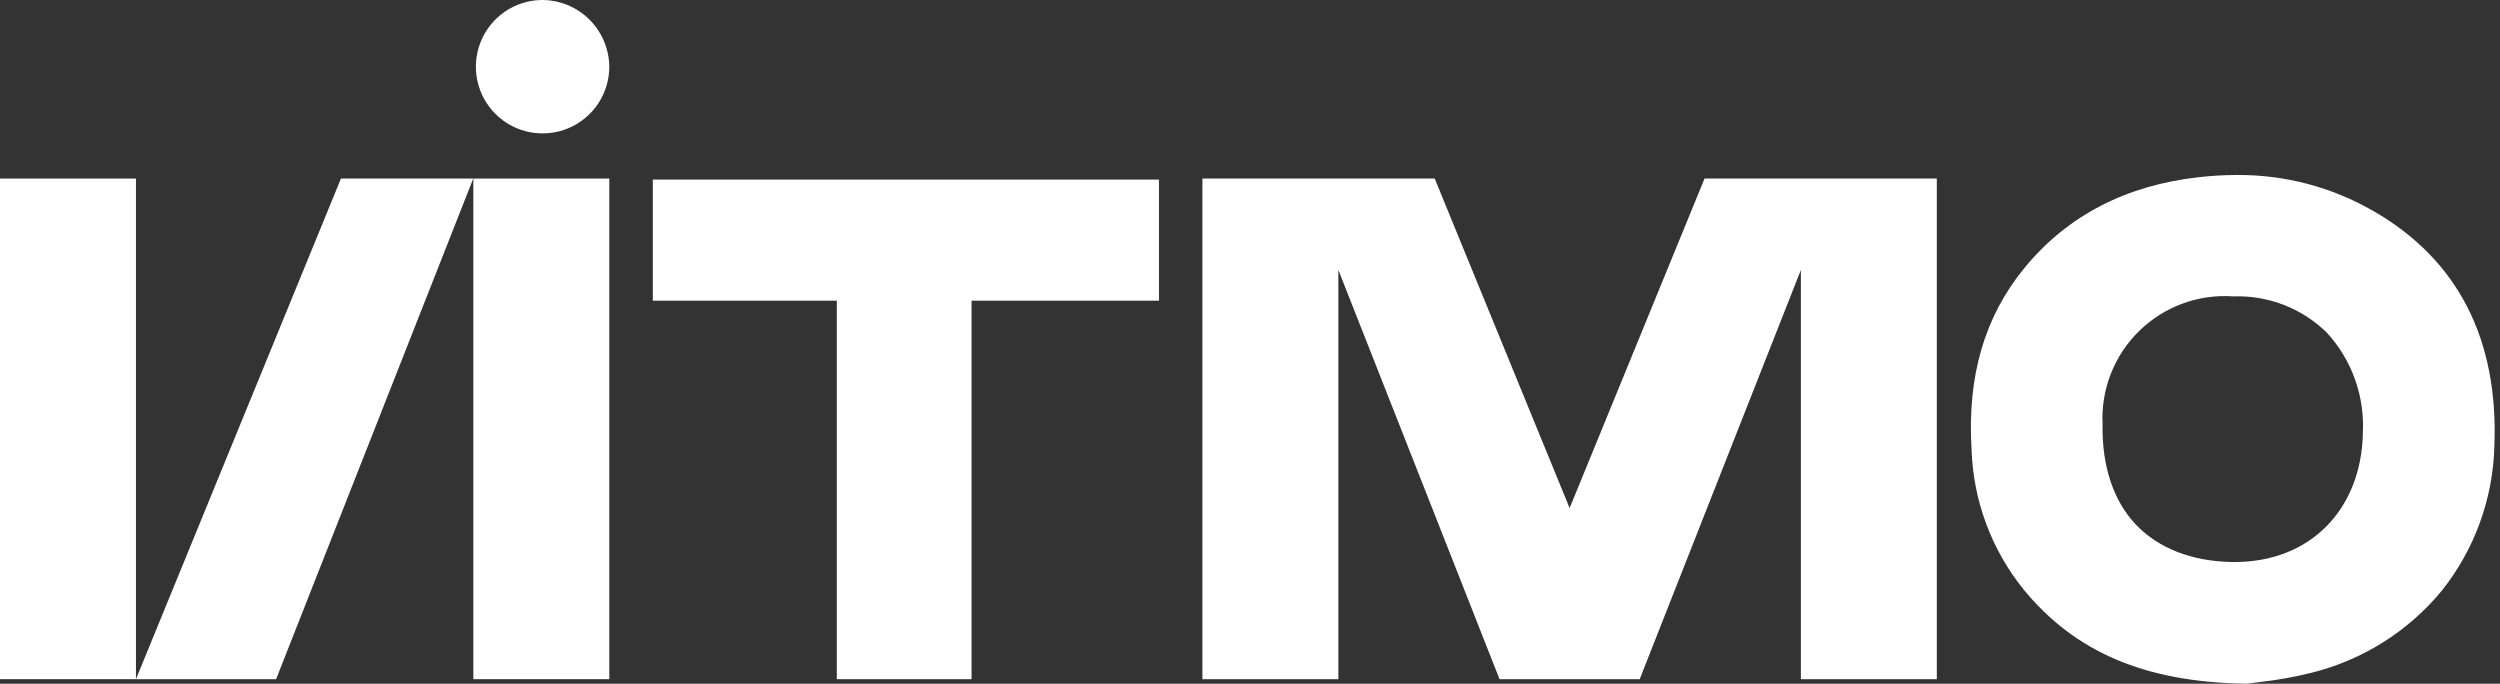 <?xml version="1.0" encoding="UTF-8"?> <svg xmlns="http://www.w3.org/2000/svg" viewBox="0 0 234 64" fill="none"><rect x="0" y="0" width="234" height="64" fill="#333333" stroke="none"/> <g clip-path="url(#clip0_145_1537)"> <path d="M61.105 28.143H78.326V63.572H90.937V28.143H108.48V16.809H61.105V28.143Z" fill="white"></path> <path d="M57.03 16.713H44.305V63.571H57.03V16.713Z" fill="white"></path> <path d="M0 16.713V63.571H12.725V16.713H0Z" fill="white"></path> <path d="M31.912 16.713L12.725 63.571H25.843L44.296 16.713H39.232H31.912Z" fill="white"></path> <path d="M168.562 16.713H166.874H159.545L146.916 47.558L134.288 16.713H126.968H121.904H112.546V63.571H125.271V25.266L140.357 63.571H153.476L168.562 25.266V63.571H181.286V16.713H171.929H168.562Z" fill="white"></path> <path d="M50.663 5.71984e-05C49.433 0.024 48.238 0.411 47.227 1.112C46.216 1.813 45.435 2.797 44.981 3.94C44.528 5.084 44.422 6.336 44.677 7.539C44.932 8.742 45.537 9.844 46.416 10.704C47.295 11.565 48.408 12.147 49.617 12.377C50.825 12.607 52.075 12.476 53.208 11.998C54.342 11.521 55.31 10.719 55.989 9.694C56.669 8.669 57.031 7.466 57.03 6.236C57.011 4.565 56.33 2.97 55.136 1.8C53.943 0.631 52.334 -0.016 50.663 5.71984e-05Z" fill="white"></path> <path d="M221.167 40.562C221 47.768 216.173 52.605 209.168 52.605H208.905C205.136 52.535 202.031 51.319 199.924 49.106C197.816 46.894 196.731 43.623 196.801 39.74C196.719 38.121 196.982 36.504 197.571 34.995C198.161 33.485 199.064 32.118 200.222 30.984C201.379 29.85 202.764 28.974 204.285 28.415C205.806 27.856 207.429 27.626 209.045 27.741C210.657 27.684 212.263 27.956 213.767 28.539C215.27 29.122 216.639 30.005 217.791 31.134C218.956 32.404 219.855 33.895 220.433 35.52C221.012 37.144 221.258 38.867 221.158 40.588L221.167 40.562ZM222.155 19.756C218.26 17.505 213.832 16.34 209.334 16.38C208.165 16.383 206.997 16.45 205.836 16.582C199.005 17.334 193.513 20.185 189.508 25.056C185.747 29.63 184.12 35.21 184.54 42.092C184.697 46.859 186.401 51.445 189.394 55.158C194.204 61.035 200.763 63.843 210.13 63.991H210.235H210.339L211.555 63.834C213.188 63.652 214.807 63.359 216.4 62.959C221.178 61.766 225.446 59.068 228.574 55.263C231.617 51.427 233.335 46.708 233.471 41.812C233.882 31.781 230.078 24.321 222.163 19.756" fill="white"></path> </g> <defs> <clipPath id="clip0_145_1537"> <rect width="233.506" height="64" fill="white"></rect> </clipPath> </defs> </svg> 